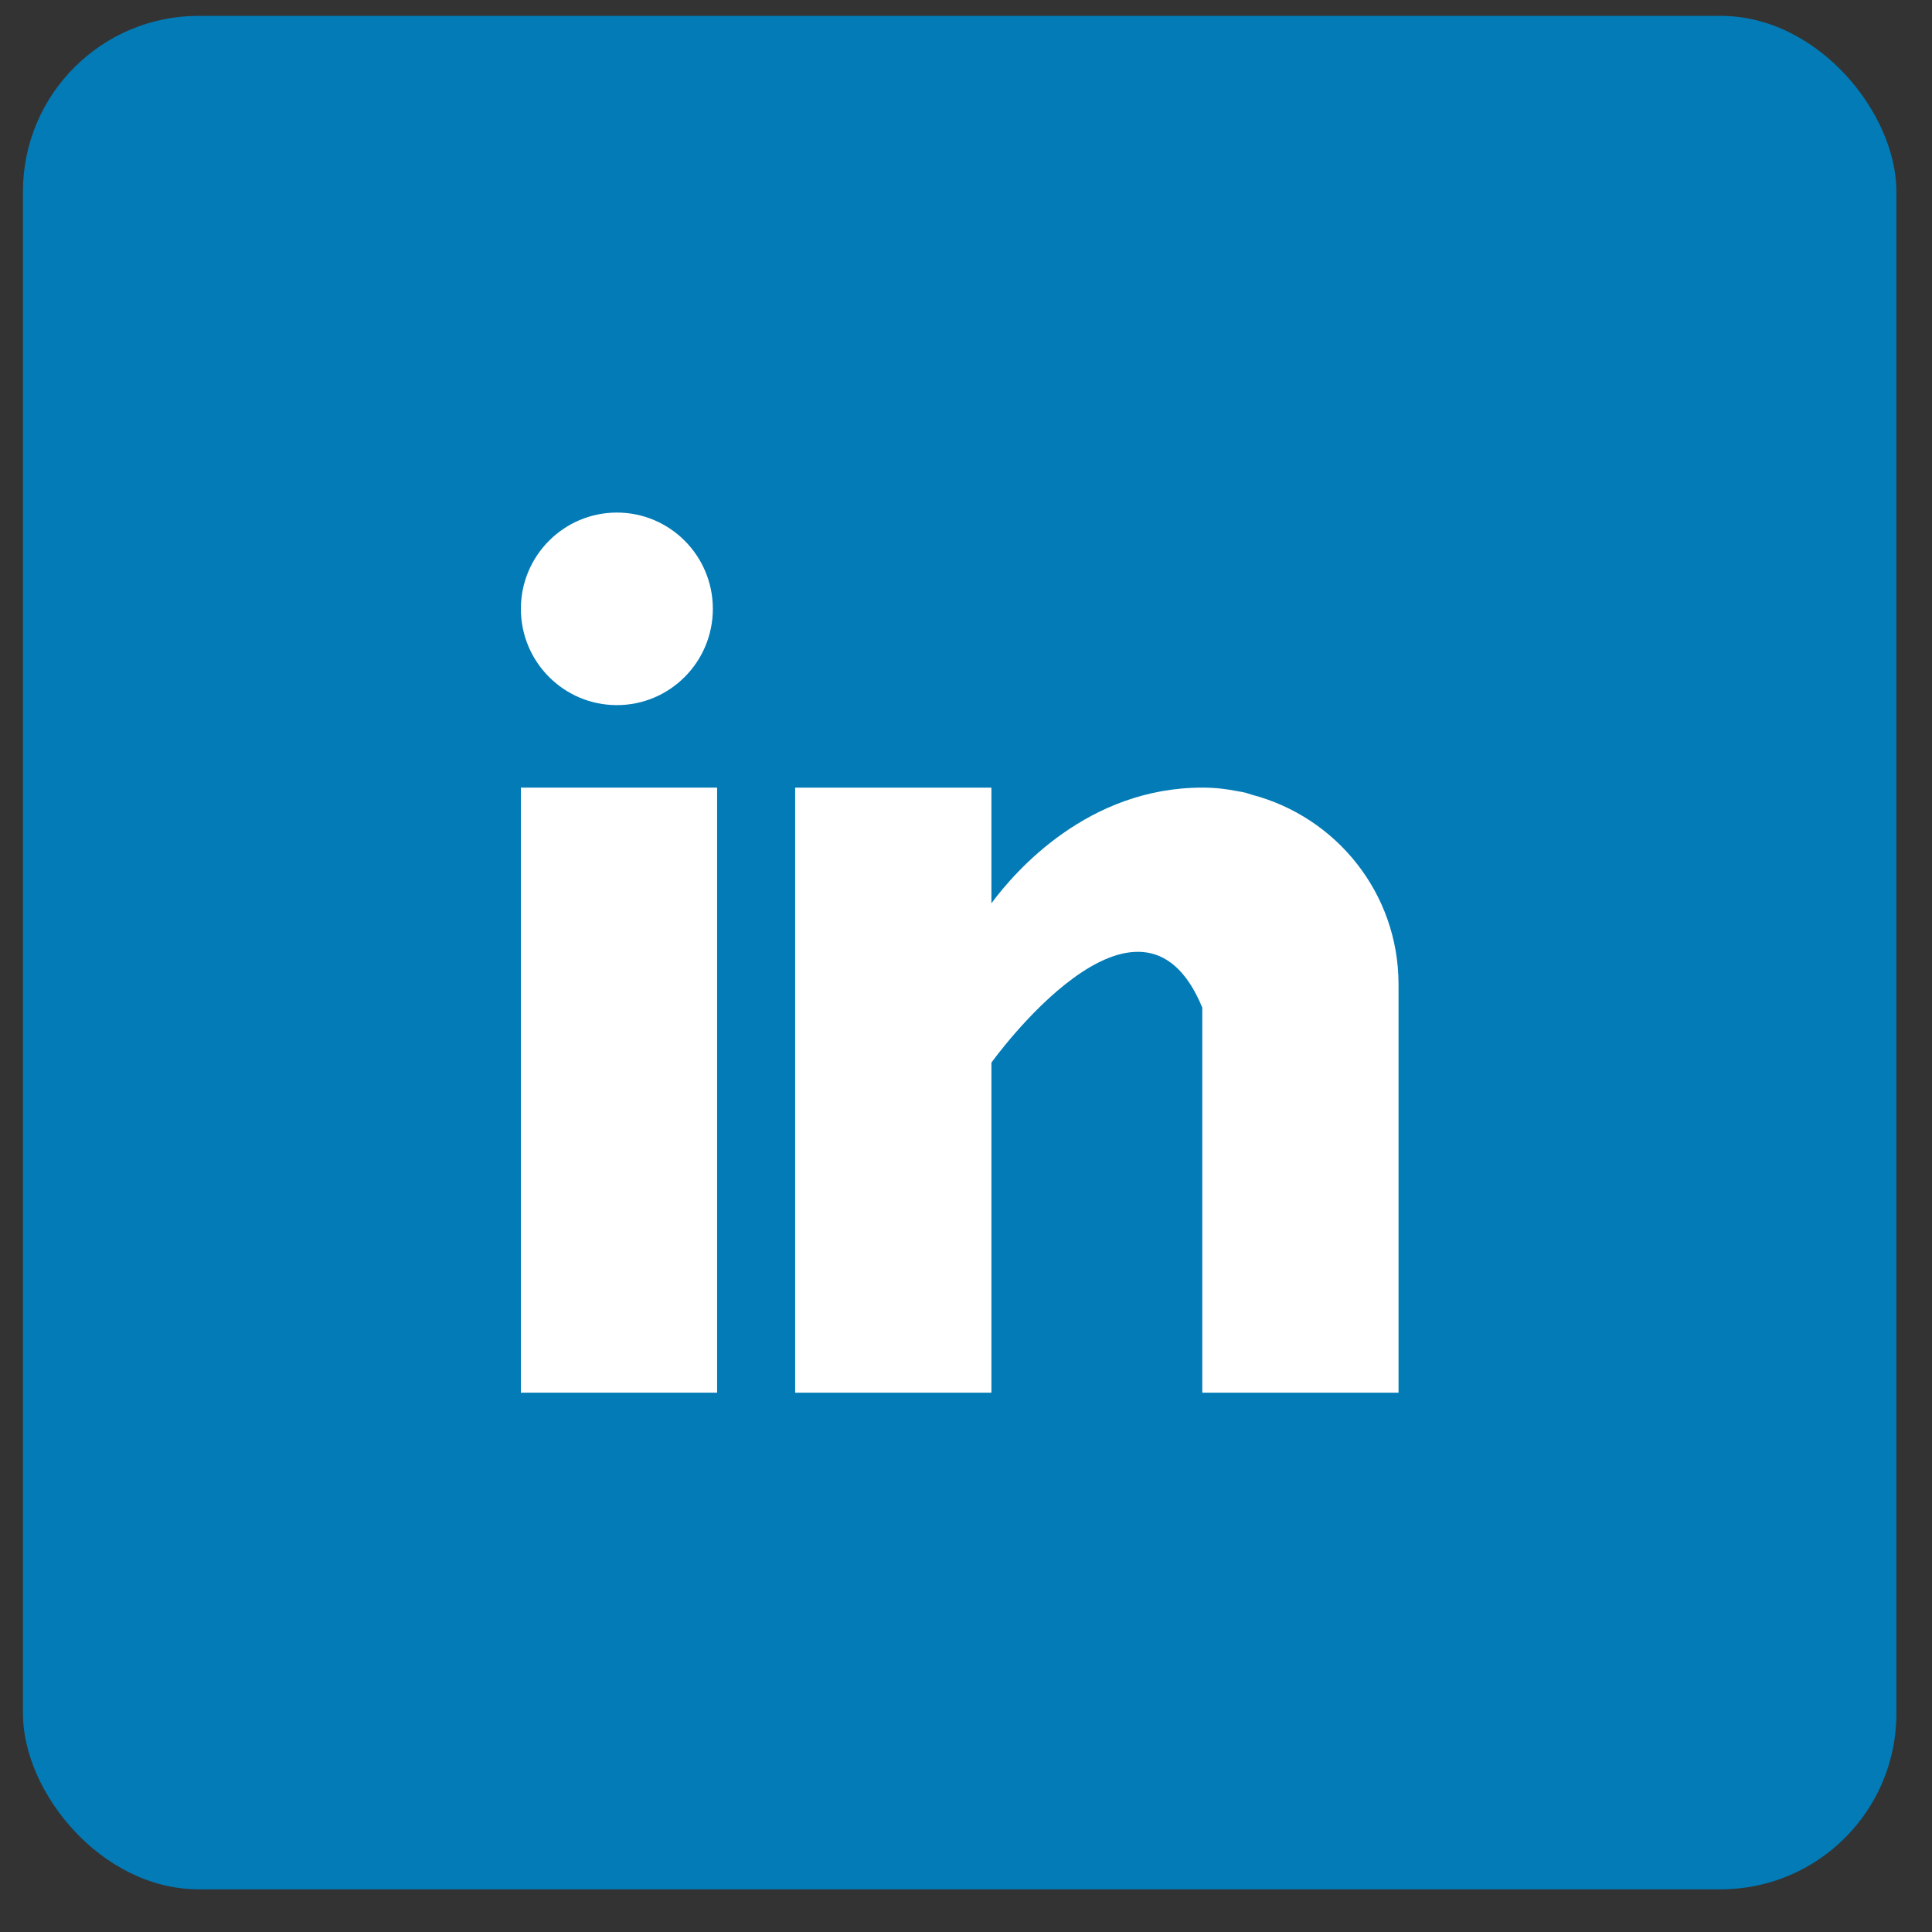 <svg width="33" height="33" viewBox="0 0 33 33" fill="none" xmlns="http://www.w3.org/2000/svg">
<rect x="0" y="0" width="33" height="33" fill="#333333" stroke="none"/>
<rect x="0.392" y="0.271" width="32" height="32" rx="3" fill="#027BB6"/>
<path d="M12.249 13.453H8.897V23.788H12.249V13.453Z" fill="white"/>
<path d="M21.381 13.574C21.345 13.563 21.311 13.551 21.274 13.54C21.229 13.53 21.184 13.521 21.138 13.514C20.96 13.478 20.765 13.453 20.537 13.453C18.582 13.453 17.342 14.878 16.934 15.429V13.453H13.582V23.788H16.934V18.151C16.934 18.151 19.467 14.612 20.536 17.211V23.788H23.888V16.814C23.888 15.252 22.821 13.951 21.381 13.574Z" fill="white"/>
<path d="M12.176 10.399C12.176 11.308 11.442 12.044 10.537 12.044C9.631 12.044 8.897 11.308 8.897 10.399C8.897 9.492 9.631 8.755 10.537 8.755C11.442 8.755 12.176 9.492 12.176 10.399Z" fill="white"/>
</svg>
